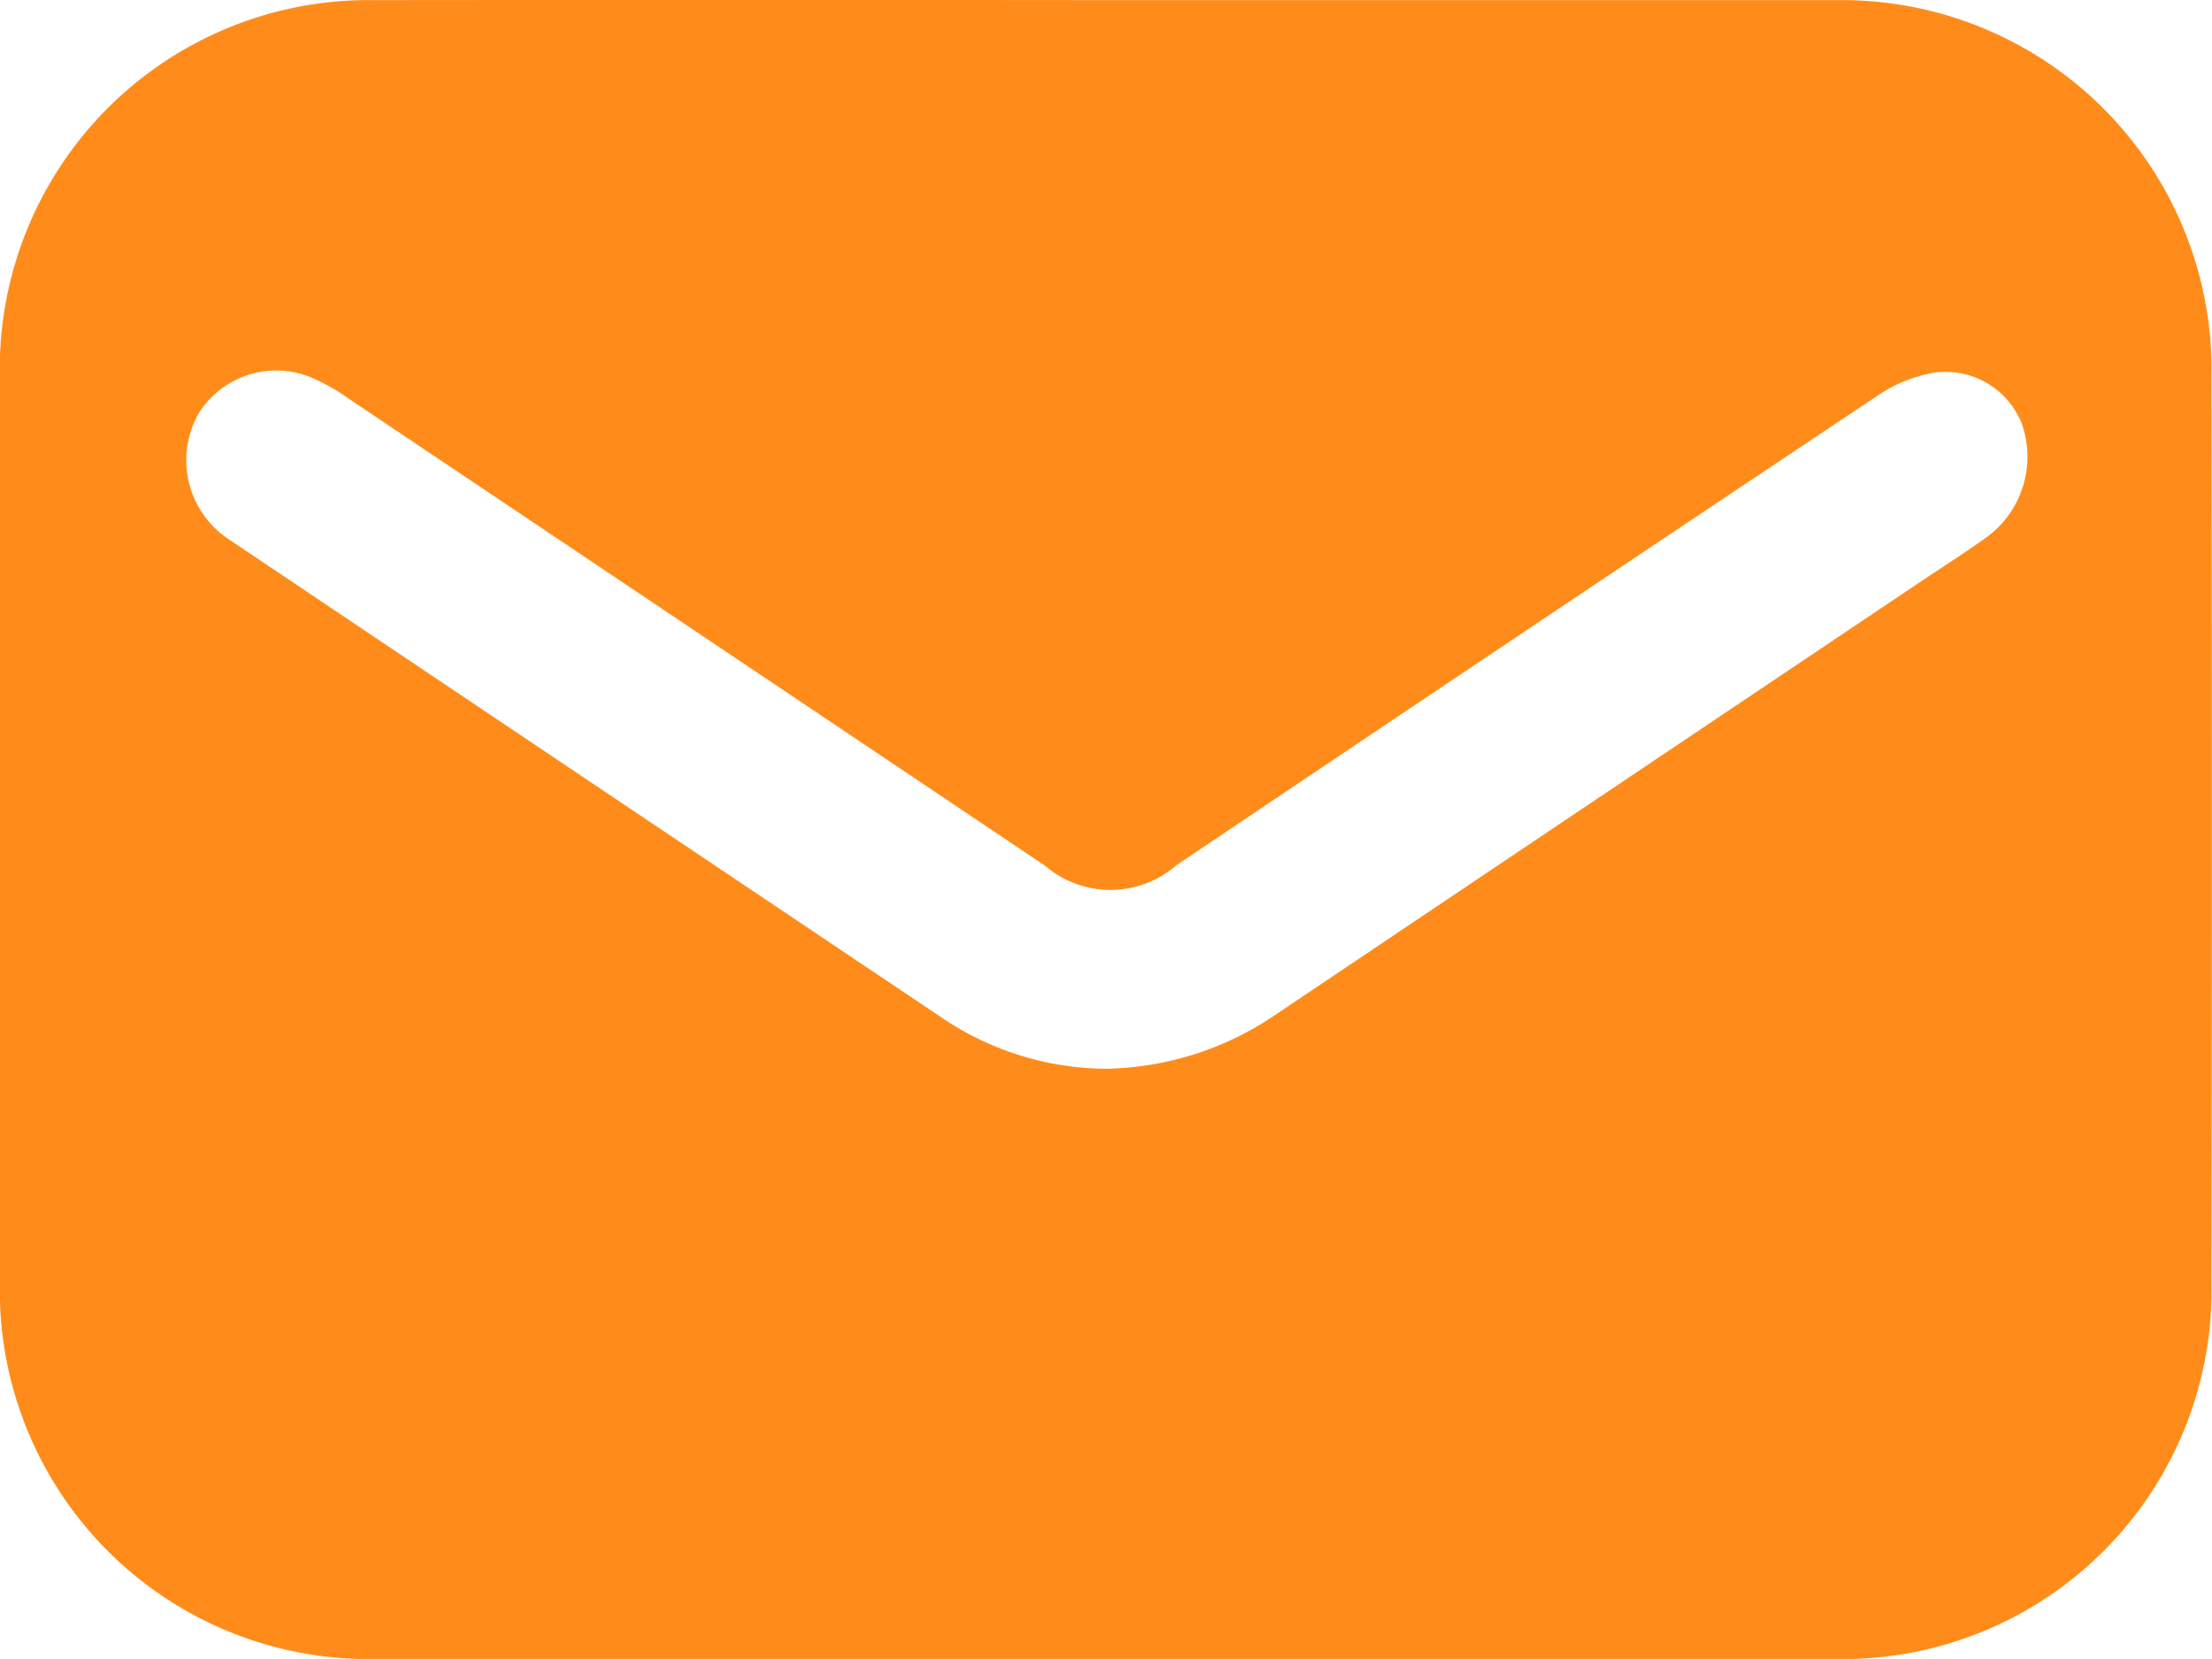 <svg xmlns="http://www.w3.org/2000/svg" width="35.274" height="26.455" viewBox="0 0 35.274 26.455">
    <path data-name="Path 4043" d="M1453.688 3692.595h11.674a5.894 5.894 0 0 1 5.947 5.969q.01 7.249 0 14.5a5.88 5.88 0 0 1-5.971 5.985h-23.313a5.883 5.883 0 0 1-5.985-5.969v-14.5a5.881 5.881 0 0 1 5.972-5.985q5.842-.006 11.676 0zm-.007 17.041a4.949 4.949 0 0 0 2.741-.888q5.1-3.425 10.2-6.847c.372-.25.75-.489 1.113-.75a1.59 1.59 0 0 0 .544-1.816 1.309 1.309 0 0 0-1.388-.8 2.3 2.3 0 0 0-.88.349q-5.611 3.742-11.211 7.508a1.6 1.6 0 0 1-2.091.007q-5.561-3.732-11.121-7.459a3.157 3.157 0 0 0-.5-.291 1.462 1.462 0 0 0-1.874.53 1.513 1.513 0 0 0 .5 2.029q5.673 3.808 11.347 7.613a4.718 4.718 0 0 0 2.621.815z" transform="translate(-1436.043 -3692.593)" style="fill:#ff8c1a"/>
</svg>
